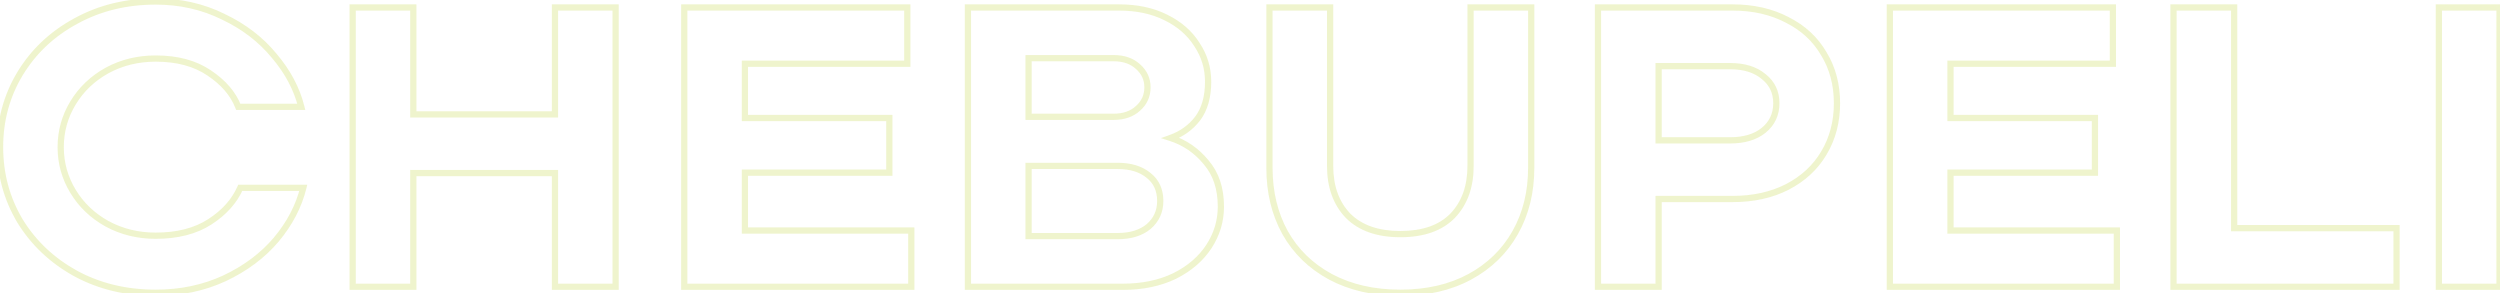 <svg width="1604" height="188" viewBox="0 0 1604 188" fill="none" xmlns="http://www.w3.org/2000/svg">
<path d="M48.672 175.552L47.707 177.304L47.715 177.308L47.723 177.312L48.672 175.552ZM12.832 141.76L11.113 142.783L11.121 142.795L11.128 142.807L12.832 141.76ZM12.832 47.296L11.122 46.258L11.119 46.264L12.832 47.296ZM48.672 13.504L49.621 15.264L49.629 15.26L49.637 15.256L48.672 13.504ZM143.136 10.688L142.251 12.482L142.265 12.488L142.279 12.495L143.136 10.688ZM175.904 35.776L174.357 37.044L174.369 37.058L174.38 37.071L175.904 35.776ZM193.312 68.544V70.544H195.874L195.252 68.059L193.312 68.544ZM152.864 68.544L150.999 69.267L151.494 70.544H152.864V68.544ZM134.176 46.784L133.052 48.438L133.059 48.443L133.067 48.448L134.176 46.784ZM68.64 45.248L67.682 43.492L67.675 43.496L67.669 43.5L68.64 45.248ZM46.88 65.984L45.171 64.945L46.88 65.984ZM46.88 122.816L45.171 123.855L46.88 122.816ZM68.64 143.552L67.669 145.3L67.675 145.304L67.682 145.308L68.64 143.552ZM134.688 142.272L133.6 140.594L134.688 142.272ZM154.144 120.512V118.512H152.839L152.313 119.707L154.144 120.512ZM194.592 120.512L196.534 120.99L197.145 118.512H194.592V120.512ZM177.184 153.792L178.708 155.087L178.713 155.081L178.718 155.075L177.184 153.792ZM143.904 178.624L144.742 180.44L144.752 180.435L143.904 178.624ZM99.872 185.84C81.226 185.84 64.491 181.811 49.621 173.792L47.723 177.312C63.231 185.677 80.63 189.84 99.872 189.84V185.84ZM49.637 173.8C34.737 165.597 23.051 154.57 14.536 140.713L11.128 142.807C20.021 157.28 32.228 168.782 47.707 177.304L49.637 173.8ZM14.551 140.737C6.208 126.721 2.032 111.29 2.032 94.4H-1.968C-1.968 111.985 2.39 128.127 11.113 142.783L14.551 140.737ZM2.032 94.4C2.032 77.51 6.208 62.168 14.545 48.328L11.119 46.264C2.39 60.754 -1.968 76.815 -1.968 94.4H2.032ZM14.542 48.334C23.055 34.311 34.736 23.293 49.621 15.264L47.723 11.744C32.23 20.099 20.017 31.609 11.122 46.258L14.542 48.334ZM49.637 15.256C64.504 7.071 81.233 2.96 99.872 2.96V-1.04C80.623 -1.04 63.219 3.212 47.707 11.752L49.637 15.256ZM99.872 2.96C115.289 2.96 129.404 6.142 142.251 12.482L144.021 8.895C130.585 2.264 115.858 -1.04 99.872 -1.04V2.96ZM142.279 12.495C155.35 18.695 166.028 26.883 174.357 37.044L177.451 34.508C168.713 23.848 157.546 15.31 143.993 8.881L142.279 12.495ZM174.38 37.071C182.91 47.106 188.554 57.757 191.372 69.029L195.252 68.059C192.268 56.12 186.306 44.926 177.428 34.481L174.38 37.071ZM193.312 66.544H152.864V70.544H193.312V66.544ZM154.729 67.821C151.305 58.992 144.763 51.438 135.285 45.12L133.067 48.448C142.021 54.418 147.937 61.37 150.999 69.267L154.729 67.821ZM135.3 45.13C125.845 38.707 113.991 35.568 99.872 35.568V39.568C113.401 39.568 124.416 42.572 133.052 48.438L135.3 45.13ZM99.872 35.568C88.127 35.568 77.383 38.201 67.682 43.492L69.598 47.004C78.67 42.055 88.748 39.568 99.872 39.568V35.568ZM67.669 43.5C58.16 48.782 50.648 55.934 45.171 64.945L48.589 67.023C53.693 58.626 60.688 51.954 69.611 46.996L67.669 43.5ZM45.171 64.945C39.689 73.964 36.944 83.796 36.944 94.4H40.944C40.944 84.524 43.49 75.412 48.589 67.023L45.171 64.945ZM36.944 94.4C36.944 105.004 39.689 114.836 45.171 123.855L48.589 121.777C43.49 113.388 40.944 104.276 40.944 94.4H36.944ZM45.171 123.855C50.648 132.866 58.16 140.018 67.669 145.3L69.611 141.804C60.688 136.846 53.693 130.174 48.589 121.777L45.171 123.855ZM67.682 145.308C77.383 150.599 88.127 153.232 99.872 153.232V149.232C88.748 149.232 78.67 146.745 69.598 141.796L67.682 145.308ZM99.872 153.232C114.148 153.232 126.158 150.184 135.776 143.95L133.6 140.594C124.786 146.306 113.586 149.232 99.872 149.232V153.232ZM135.776 143.95C145.26 137.803 152.037 130.268 155.975 121.317L152.313 119.707C148.742 127.823 142.548 134.794 133.6 140.594L135.776 143.95ZM154.144 122.512H194.592V118.512H154.144V122.512ZM192.65 120.034C189.83 131.48 184.182 142.304 175.65 152.509L178.718 155.075C187.594 144.459 193.551 133.096 196.534 120.99L192.65 120.034ZM175.66 152.497C167.161 162.496 156.307 170.607 143.056 176.813L144.752 180.435C158.466 174.012 169.799 165.568 178.708 155.087L175.66 152.497ZM143.066 176.808C130.041 182.82 115.653 185.84 99.872 185.84V189.84C116.176 189.84 131.143 186.716 144.742 180.44L143.066 176.808ZM356.058 73.408V75.408H358.058V73.408H356.058ZM356.058 4.8V2.8H354.058V4.8H356.058ZM394.97 4.8H396.97V2.8H394.97V4.8ZM394.97 184V186H396.97V184H394.97ZM356.058 184H354.058V186H356.058V184ZM356.058 111.04H358.058V109.04H356.058V111.04ZM265.178 111.04V109.04H263.178V111.04H265.178ZM265.178 184V186H267.178V184H265.178ZM226.266 184H224.266V186H226.266V184ZM226.266 4.8V2.8H224.266V4.8H226.266ZM265.178 4.8H267.178V2.8H265.178V4.8ZM265.178 73.408H263.178V75.408H265.178V73.408ZM358.058 73.408V4.8H354.058V73.408H358.058ZM356.058 6.8H394.97V2.8H356.058V6.8ZM392.97 4.8V184H396.97V4.8H392.97ZM394.97 182H356.058V186H394.97V182ZM358.058 184V111.04H354.058V184H358.058ZM356.058 109.04H265.178V113.04H356.058V109.04ZM263.178 111.04V184H267.178V111.04H263.178ZM265.178 182H226.266V186H265.178V182ZM228.266 184V4.8H224.266V184H228.266ZM226.266 6.8H265.178V2.8H226.266V6.8ZM263.178 4.8V73.408H267.178V4.8H263.178ZM265.178 75.408H356.058V71.408H265.178V75.408ZM477.928 110.784V108.784H475.928V110.784H477.928ZM477.928 147.904H475.928V149.904H477.928V147.904ZM584.68 147.904H586.68V145.904H584.68V147.904ZM584.68 184V186H586.68V184H584.68ZM439.016 184H437.016V186H439.016V184ZM439.016 4.8V2.8H437.016V4.8H439.016ZM582.12 4.8H584.12V2.8H582.12V4.8ZM582.12 40.896V42.896H584.12V40.896H582.12ZM477.928 40.896V38.896H475.928V40.896H477.928ZM477.928 75.712H475.928V77.712H477.928V75.712ZM570.6 75.712H572.6V73.712H570.6V75.712ZM570.6 110.784V112.784H572.6V110.784H570.6ZM475.928 110.784V147.904H479.928V110.784H475.928ZM477.928 149.904H584.68V145.904H477.928V149.904ZM582.68 147.904V184H586.68V147.904H582.68ZM584.68 182H439.016V186H584.68V182ZM441.016 184V4.8H437.016V184H441.016ZM439.016 6.8H582.12V2.8H439.016V6.8ZM580.12 4.8V40.896H584.12V4.8H580.12ZM582.12 38.896H477.928V42.896H582.12V38.896ZM475.928 40.896V75.712H479.928V40.896H475.928ZM477.928 77.712H570.6V73.712H477.928V77.712ZM568.6 75.712V110.784H572.6V75.712H568.6ZM570.6 108.784H477.928V112.784H570.6V108.784ZM751.064 88.512L750.391 86.629L744.833 88.614L750.453 90.416L751.064 88.512ZM773.848 104.128L772.3 105.394L772.316 105.414L772.332 105.432L773.848 104.128ZM775.64 158.144L777.315 159.237V159.237L775.64 158.144ZM753.624 177.088L754.493 178.89L754.506 178.883L754.518 178.877L753.624 177.088ZM621.016 184H619.016V186H621.016V184ZM621.016 4.8V2.8H619.016V4.8H621.016ZM747.992 11.2L747.098 12.989L747.105 12.992L747.112 12.996L747.992 11.2ZM767.96 28.608L766.266 29.672L766.281 29.695L766.296 29.717L767.96 28.608ZM768.472 75.968L770.061 77.183L770.069 77.172L770.078 77.161L768.472 75.968ZM659.928 37.312V35.312H657.928V37.312H659.928ZM659.928 74.944H657.928V76.944H659.928V74.944ZM730.072 69.568L728.755 68.063L728.739 68.077L728.723 68.091L730.072 69.568ZM730.072 42.688L728.723 44.165L728.739 44.179L728.755 44.193L730.072 42.688ZM736.984 145.344L738.259 146.885L738.275 146.872L738.29 146.859L736.984 145.344ZM736.984 112.576L735.709 114.117L735.725 114.13L735.741 114.143L736.984 112.576ZM659.928 106.432V104.432H657.928V106.432H659.928ZM659.928 151.488H657.928V153.488H659.928V151.488ZM750.453 90.416C759.123 93.197 766.395 98.177 772.3 105.394L775.396 102.862C769.013 95.06 761.096 89.629 751.675 86.608L750.453 90.416ZM772.332 105.432C778.275 112.339 781.32 121.318 781.32 132.544H785.32C785.32 120.56 782.05 110.594 775.364 102.824L772.332 105.432ZM781.32 132.544C781.32 141.365 778.877 149.52 773.965 157.051L777.315 159.237C782.643 151.067 785.32 142.155 785.32 132.544H781.32ZM773.965 157.051C769.065 164.565 762.015 170.657 752.73 175.299L754.518 178.877C764.348 173.962 771.975 167.424 777.315 159.237L773.965 157.051ZM752.755 175.286C743.516 179.741 732.729 182 720.344 182V186C733.217 186 744.618 183.651 754.493 178.89L752.755 175.286ZM720.344 182H621.016V186H720.344V182ZM623.016 184V4.8H619.016V184H623.016ZM621.016 6.8H718.04V2.8H621.016V6.8ZM718.04 6.8C729.225 6.8 738.892 8.886 747.098 12.989L748.886 9.411C740.026 4.981 729.724 2.8 718.04 2.8V6.8ZM747.112 12.996C755.522 17.119 761.879 22.684 766.266 29.672L769.654 27.544C764.825 19.854 757.87 13.815 748.872 9.404L747.112 12.996ZM766.296 29.717C770.853 36.553 773.128 44.102 773.128 52.416H777.128C777.128 43.322 774.624 34.999 769.624 27.499L766.296 29.717ZM773.128 52.416C773.128 61.846 770.979 69.24 766.867 74.775L770.078 77.161C774.84 70.75 777.128 62.442 777.128 52.416H773.128ZM766.883 74.753C762.691 80.236 757.212 84.193 750.391 86.629L751.737 90.395C759.252 87.711 765.379 83.305 770.061 77.183L766.883 74.753ZM657.928 37.312V74.944H661.928V37.312H657.928ZM659.928 76.944H714.456V72.944H659.928V76.944ZM714.456 76.944C721.325 76.944 727.05 75.036 731.421 71.045L728.723 68.091C725.244 71.268 720.558 72.944 714.456 72.944V76.944ZM731.389 71.073C735.921 67.108 738.216 62.036 738.216 56H734.216C734.216 60.887 732.415 64.86 728.755 68.063L731.389 71.073ZM738.216 56C738.216 50.114 735.905 45.134 731.389 41.183L728.755 44.193C732.431 47.41 734.216 51.305 734.216 56H738.216ZM731.421 41.211C727.05 37.22 721.325 35.312 714.456 35.312V39.312C720.558 39.312 725.244 40.988 728.723 44.165L731.421 41.211ZM714.456 35.312H659.928V39.312H714.456V35.312ZM717.016 153.488C725.702 153.488 732.855 151.357 738.259 146.885L735.709 143.803C731.214 147.523 725.056 149.488 717.016 149.488V153.488ZM738.29 146.859C743.689 142.204 746.408 136.185 746.408 128.96H742.408C742.408 135.047 740.177 139.95 735.678 143.829L738.29 146.859ZM746.408 128.96C746.408 121.427 743.71 115.358 738.227 111.009L735.741 114.143C740.156 117.645 742.408 122.498 742.408 128.96H746.408ZM738.259 111.035C732.855 106.563 725.702 104.432 717.016 104.432V108.432C725.056 108.432 731.214 110.397 735.709 114.117L738.259 111.035ZM717.016 104.432H659.928V108.432H717.016V104.432ZM657.928 106.432V151.488H661.928V106.432H657.928ZM659.928 153.488H717.016V149.488H659.928V153.488ZM853.654 177.6L852.703 179.359L852.713 179.365L853.654 177.6ZM824.47 149.184L822.717 150.147L822.722 150.156L822.727 150.166L824.47 149.184ZM814.486 4.8V2.8H812.486V4.8H814.486ZM853.398 4.8H855.398V2.8H853.398V4.8ZM864.918 138.432L863.473 139.815L863.488 139.831L863.504 139.846L864.918 138.432ZM931.99 138.432L933.42 139.831L933.427 139.823L933.435 139.815L931.99 138.432ZM943.51 4.8V2.8H941.51V4.8H943.51ZM982.422 4.8H984.422V2.8H982.422V4.8ZM972.182 149.184L973.924 150.166L972.182 149.184ZM942.998 177.6L943.949 179.359L942.998 177.6ZM898.454 185.84C881.658 185.84 867.058 182.482 854.595 175.835L852.713 179.365C865.85 186.371 881.117 189.84 898.454 189.84V185.84ZM854.605 175.841C842.296 169.187 832.848 159.98 826.213 148.202L822.727 150.166C829.746 162.623 839.753 172.359 852.703 179.359L854.605 175.841ZM826.223 148.221C819.748 136.434 816.486 122.948 816.486 107.712H812.486C812.486 123.537 815.88 137.7 822.717 150.147L826.223 148.221ZM816.486 107.712V4.8H812.486V107.712H816.486ZM814.486 6.8H853.398V2.8H814.486V6.8ZM851.398 4.8V106.432H855.398V4.8H851.398ZM851.398 106.432C851.398 120.15 855.368 131.35 863.473 139.815L866.363 137.049C859.108 129.472 855.398 119.338 855.398 106.432H851.398ZM863.504 139.846C871.834 148.177 883.586 152.208 898.454 152.208V148.208C884.309 148.208 873.703 144.389 866.332 137.018L863.504 139.846ZM898.454 152.208C913.482 152.208 925.25 148.182 933.42 139.831L930.56 137.033C923.37 144.383 912.781 148.208 898.454 148.208V152.208ZM933.435 139.815C941.54 131.35 945.51 120.15 945.51 106.432H941.51C941.51 119.338 937.8 129.472 930.545 137.049L933.435 139.815ZM945.51 106.432V4.8H941.51V106.432H945.51ZM943.51 6.8H982.422V2.8H943.51V6.8ZM980.422 4.8V107.712H984.422V4.8H980.422ZM980.422 107.712C980.422 122.94 977.078 136.418 970.44 148.202L973.924 150.166C980.939 137.715 984.422 123.546 984.422 107.712H980.422ZM970.44 148.202C963.804 159.98 954.356 169.187 942.047 175.841L943.949 179.359C956.899 172.359 966.906 162.623 973.924 150.166L970.44 148.202ZM942.047 175.841C929.76 182.482 915.251 185.84 898.454 185.84V189.84C915.79 189.84 930.977 186.371 943.949 179.359L942.047 175.841ZM1146.61 12.736L1145.68 14.507L1145.7 14.516L1145.72 14.525L1146.61 12.736ZM1170.16 34.496L1168.43 35.502L1168.44 35.52L1168.46 35.539L1170.16 34.496ZM1170.16 98.24L1168.45 97.211L1168.44 97.22L1170.16 98.24ZM1146.61 120L1147.52 121.783L1147.53 121.777L1146.61 120ZM1064.18 127.68V125.68H1062.18V127.68H1064.18ZM1064.18 184V186H1066.18V184H1064.18ZM1025.27 184H1023.27V186H1025.27V184ZM1025.27 4.8V2.8H1023.27V4.8H1025.27ZM1131.51 83.648L1132.76 85.205L1132.77 85.2L1131.51 83.648ZM1131.51 49.088L1130.22 50.62L1130.25 50.643L1130.27 50.664L1131.51 49.088ZM1064.18 42.432V40.432H1062.18V42.432H1064.18ZM1064.18 90.048H1062.18V92.048H1064.18V90.048ZM1111.54 6.8C1124.58 6.8 1135.94 9.39 1145.68 14.507L1147.54 10.966C1137.14 5.5 1125.12 2.8 1111.54 2.8V6.8ZM1145.72 14.525C1155.63 19.481 1163.18 26.471 1168.43 35.502L1171.89 33.49C1166.22 23.748 1158.07 16.231 1147.5 10.947L1145.72 14.525ZM1168.46 35.539C1173.88 44.408 1176.61 54.621 1176.61 66.24H1180.61C1180.61 53.966 1177.71 43.016 1171.87 33.453L1168.46 35.539ZM1176.61 66.24C1176.61 77.858 1173.88 88.163 1168.45 97.211L1171.88 99.269C1177.71 89.543 1180.61 78.515 1180.61 66.24H1176.61ZM1168.44 97.22C1163.19 106.089 1155.63 113.091 1145.69 118.223L1147.53 121.777C1158.07 116.328 1166.22 108.823 1171.88 99.26L1168.44 97.22ZM1145.7 118.217C1135.96 123.171 1124.59 125.68 1111.54 125.68V129.68C1125.11 129.68 1137.12 127.069 1147.52 121.783L1145.7 118.217ZM1111.54 125.68H1064.18V129.68H1111.54V125.68ZM1062.18 127.68V184H1066.18V127.68H1062.18ZM1064.18 182H1025.27V186H1064.18V182ZM1027.27 184V4.8H1023.27V184H1027.27ZM1025.27 6.8H1111.54V2.8H1025.27V6.8ZM1110 92.048C1119.35 92.048 1127.01 89.841 1132.76 85.205L1130.25 82.091C1125.42 85.989 1118.74 88.048 1110 88.048V92.048ZM1132.77 85.2C1138.71 80.375 1141.7 73.997 1141.7 66.24H1137.7C1137.7 72.819 1135.23 78.046 1130.24 82.096L1132.77 85.2ZM1141.7 66.24C1141.7 58.481 1138.7 52.172 1132.74 47.512L1130.27 50.664C1135.23 54.537 1137.7 59.663 1137.7 66.24H1141.7ZM1132.79 47.556C1127.04 42.733 1119.37 40.432 1110 40.432V44.432C1118.72 44.432 1125.39 46.568 1130.22 50.62L1132.79 47.556ZM1110 40.432H1064.18V44.432H1110V40.432ZM1062.18 42.432V90.048H1066.18V42.432H1062.18ZM1064.18 92.048H1110V88.048H1064.18V92.048ZM1251.43 110.784V108.784H1249.43V110.784H1251.43ZM1251.43 147.904H1249.43V149.904H1251.43V147.904ZM1358.18 147.904H1360.18V145.904H1358.18V147.904ZM1358.18 184V186H1360.18V184H1358.18ZM1212.52 184H1210.52V186H1212.52V184ZM1212.52 4.8V2.8H1210.52V4.8H1212.52ZM1355.62 4.8H1357.62V2.8H1355.62V4.8ZM1355.62 40.896V42.896H1357.62V40.896H1355.62ZM1251.43 40.896V38.896H1249.43V40.896H1251.43ZM1251.43 75.712H1249.43V77.712H1251.43V75.712ZM1344.1 75.712H1346.1V73.712H1344.1V75.712ZM1344.1 110.784V112.784H1346.1V110.784H1344.1ZM1249.43 110.784V147.904H1253.43V110.784H1249.43ZM1251.43 149.904H1358.18V145.904H1251.43V149.904ZM1356.18 147.904V184H1360.18V147.904H1356.18ZM1358.18 182H1212.52V186H1358.18V182ZM1214.52 184V4.8H1210.52V184H1214.52ZM1212.52 6.8H1355.62V2.8H1212.52V6.8ZM1353.62 4.8V40.896H1357.62V4.8H1353.62ZM1355.62 38.896H1251.43V42.896H1355.62V38.896ZM1249.43 40.896V75.712H1253.43V40.896H1249.43ZM1251.43 77.712H1344.1V73.712H1251.43V77.712ZM1342.1 75.712V110.784H1346.1V75.712H1342.1ZM1344.1 108.784H1251.43V112.784H1344.1V108.784ZM1537.62 184V186H1539.62V184H1537.62ZM1394.52 184H1392.52V186H1394.52V184ZM1394.52 4.8V2.8H1392.52V4.8H1394.52ZM1433.43 4.8H1435.43V2.8H1433.43V4.8ZM1433.43 146.368H1431.43V148.368H1433.43V146.368ZM1537.62 146.368H1539.62V144.368H1537.62V146.368ZM1537.62 182H1394.52V186H1537.62V182ZM1396.52 184V4.8H1392.52V184H1396.52ZM1394.52 6.8H1433.43V2.8H1394.52V6.8ZM1431.43 4.8V146.368H1435.43V4.8H1431.43ZM1433.43 148.368H1537.62V144.368H1433.43V148.368ZM1535.62 146.368V184H1539.62V146.368H1535.62ZM1603.68 184V186H1605.68V184H1603.68ZM1564.77 184H1562.77V186H1564.77V184ZM1564.77 4.8V2.8H1562.77V4.8H1564.77ZM1603.68 4.8H1605.68V2.8H1603.68V4.8ZM1603.68 182H1564.77V186H1603.68V182ZM1566.77 184V4.8H1562.77V184H1566.77ZM1564.77 6.8H1603.68V2.8H1564.77V6.8ZM1601.68 4.8V184H1605.68V4.8H1601.68Z" fill="#B1C909" fill-opacity="0.2"/>
</svg>
